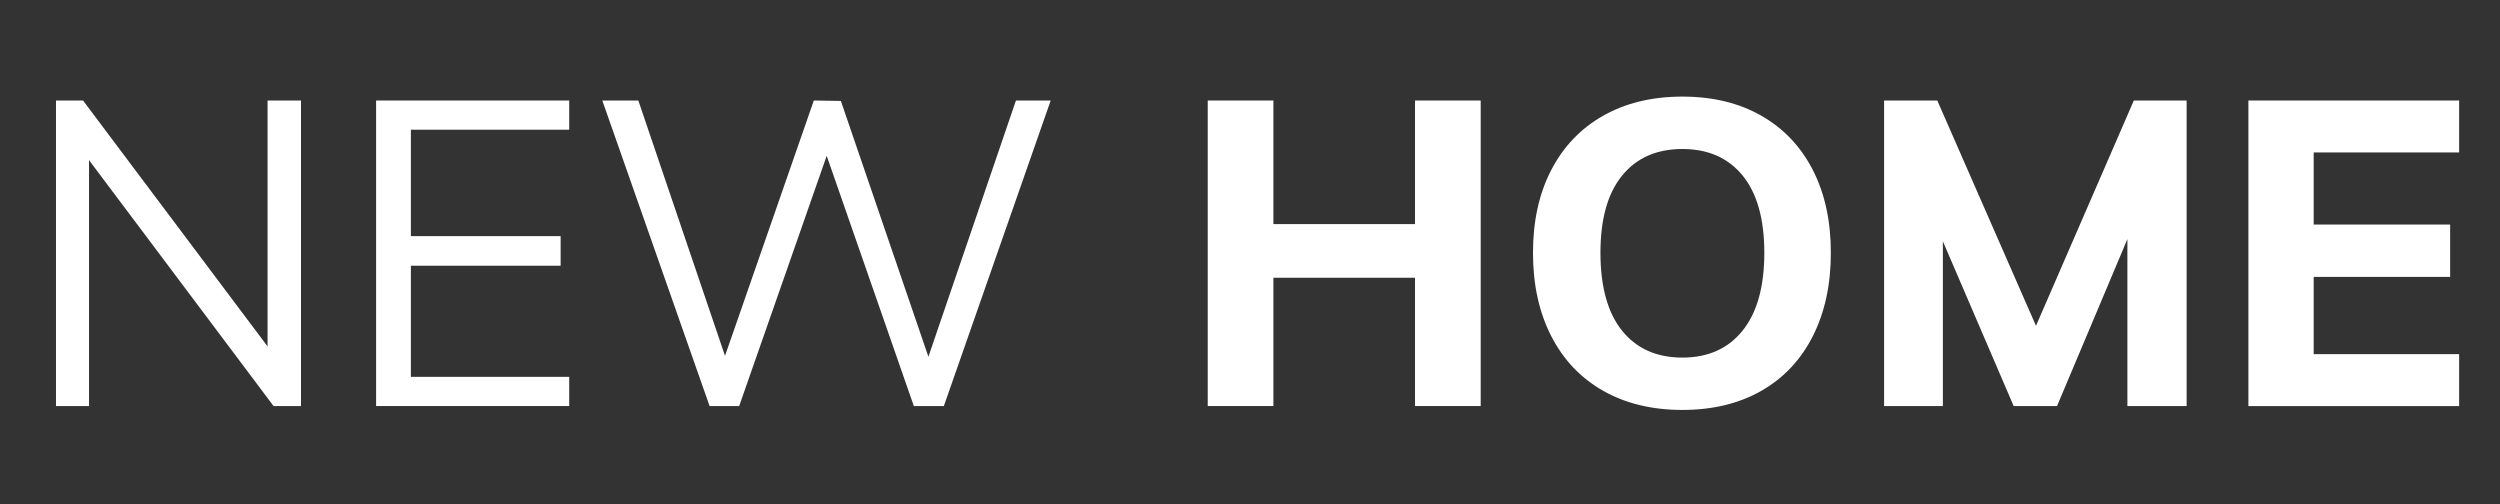 <?xml version="1.0" encoding="UTF-8"?>
<svg id="Calque_1" data-name="Calque 1" xmlns="http://www.w3.org/2000/svg" viewBox="0 0 501 101">
  <rect x="0" y="0" width="501" height="101" fill="#333333" stroke="none"/>
  <defs>
    <style>
      .cls-1 {
        isolation: isolate;
      }

      .cls-2 {
        fill: #fff;
      }
    </style>
  </defs>
  <g id="NEW_HOME" data-name="NEW HOME" class="cls-1">
    <g class="cls-1">
      <path class="cls-2" d="M60.32,20.14v61.23h-5.5L17.84,32.09v49.28h-6.62V20.14h5.42l36.98,49.28V20.14h6.71Z"/>
      <path class="cls-2" d="M75.37,20.14h38.7v5.85h-31.73v21.33h30.01v5.93h-30.01v22.27h31.73v5.85h-38.7V20.14Z"/>
      <path class="cls-2" d="M210.56,20.14l-21.41,61.23h-6.02l-17.46-50.14-17.54,50.14h-5.93l-21.5-61.23h7.22l17.37,51.17,17.8-51.17,5.42.09,17.54,51.26,17.54-51.34h6.97Z"/>
    </g>
    <g class="cls-1">
      <path class="cls-2" d="M296.73,20.14v61.23h-13.16v-25.71h-28.38v25.71h-13.16V20.14h13.16v24.77h28.38v-24.77h13.16Z"/>
      <path class="cls-2" d="M321.28,78.32c-4.5-2.55-7.97-6.21-10.41-10.96-2.44-4.76-3.66-10.32-3.66-16.69s1.22-11.9,3.66-16.6c2.44-4.7,5.9-8.33,10.41-10.88,4.5-2.55,9.79-3.83,15.87-3.83s11.35,1.28,15.82,3.83c4.47,2.55,7.91,6.18,10.32,10.88,2.41,4.7,3.61,10.23,3.61,16.6s-1.2,11.93-3.61,16.69-5.85,8.41-10.32,10.96c-4.47,2.55-9.75,3.83-15.82,3.83s-11.37-1.28-15.87-3.83ZM349.23,66.24c2.89-3.61,4.34-8.8,4.34-15.57s-1.45-11.92-4.34-15.48c-2.9-3.55-6.92-5.33-12.08-5.33s-9.19,1.78-12.08,5.33c-2.9,3.56-4.34,8.71-4.34,15.48s1.45,12.03,4.34,15.61c2.89,3.58,6.92,5.38,12.08,5.38s9.19-1.81,12.08-5.42Z"/>
      <path class="cls-2" d="M438.2,20.14v61.23h-11.87v-33.45l-14.1,33.45h-8.69l-14.19-33.02v33.02h-11.78V20.14h10.66l19.78,45.15,19.61-45.15h10.58Z"/>
      <path class="cls-2" d="M450.58,20.14h42.23v10.41h-29.15v14.45h27.35v10.49h-27.35v15.48h29.15v10.41h-42.23V20.14Z"/>
    </g>
  </g>
</svg>
